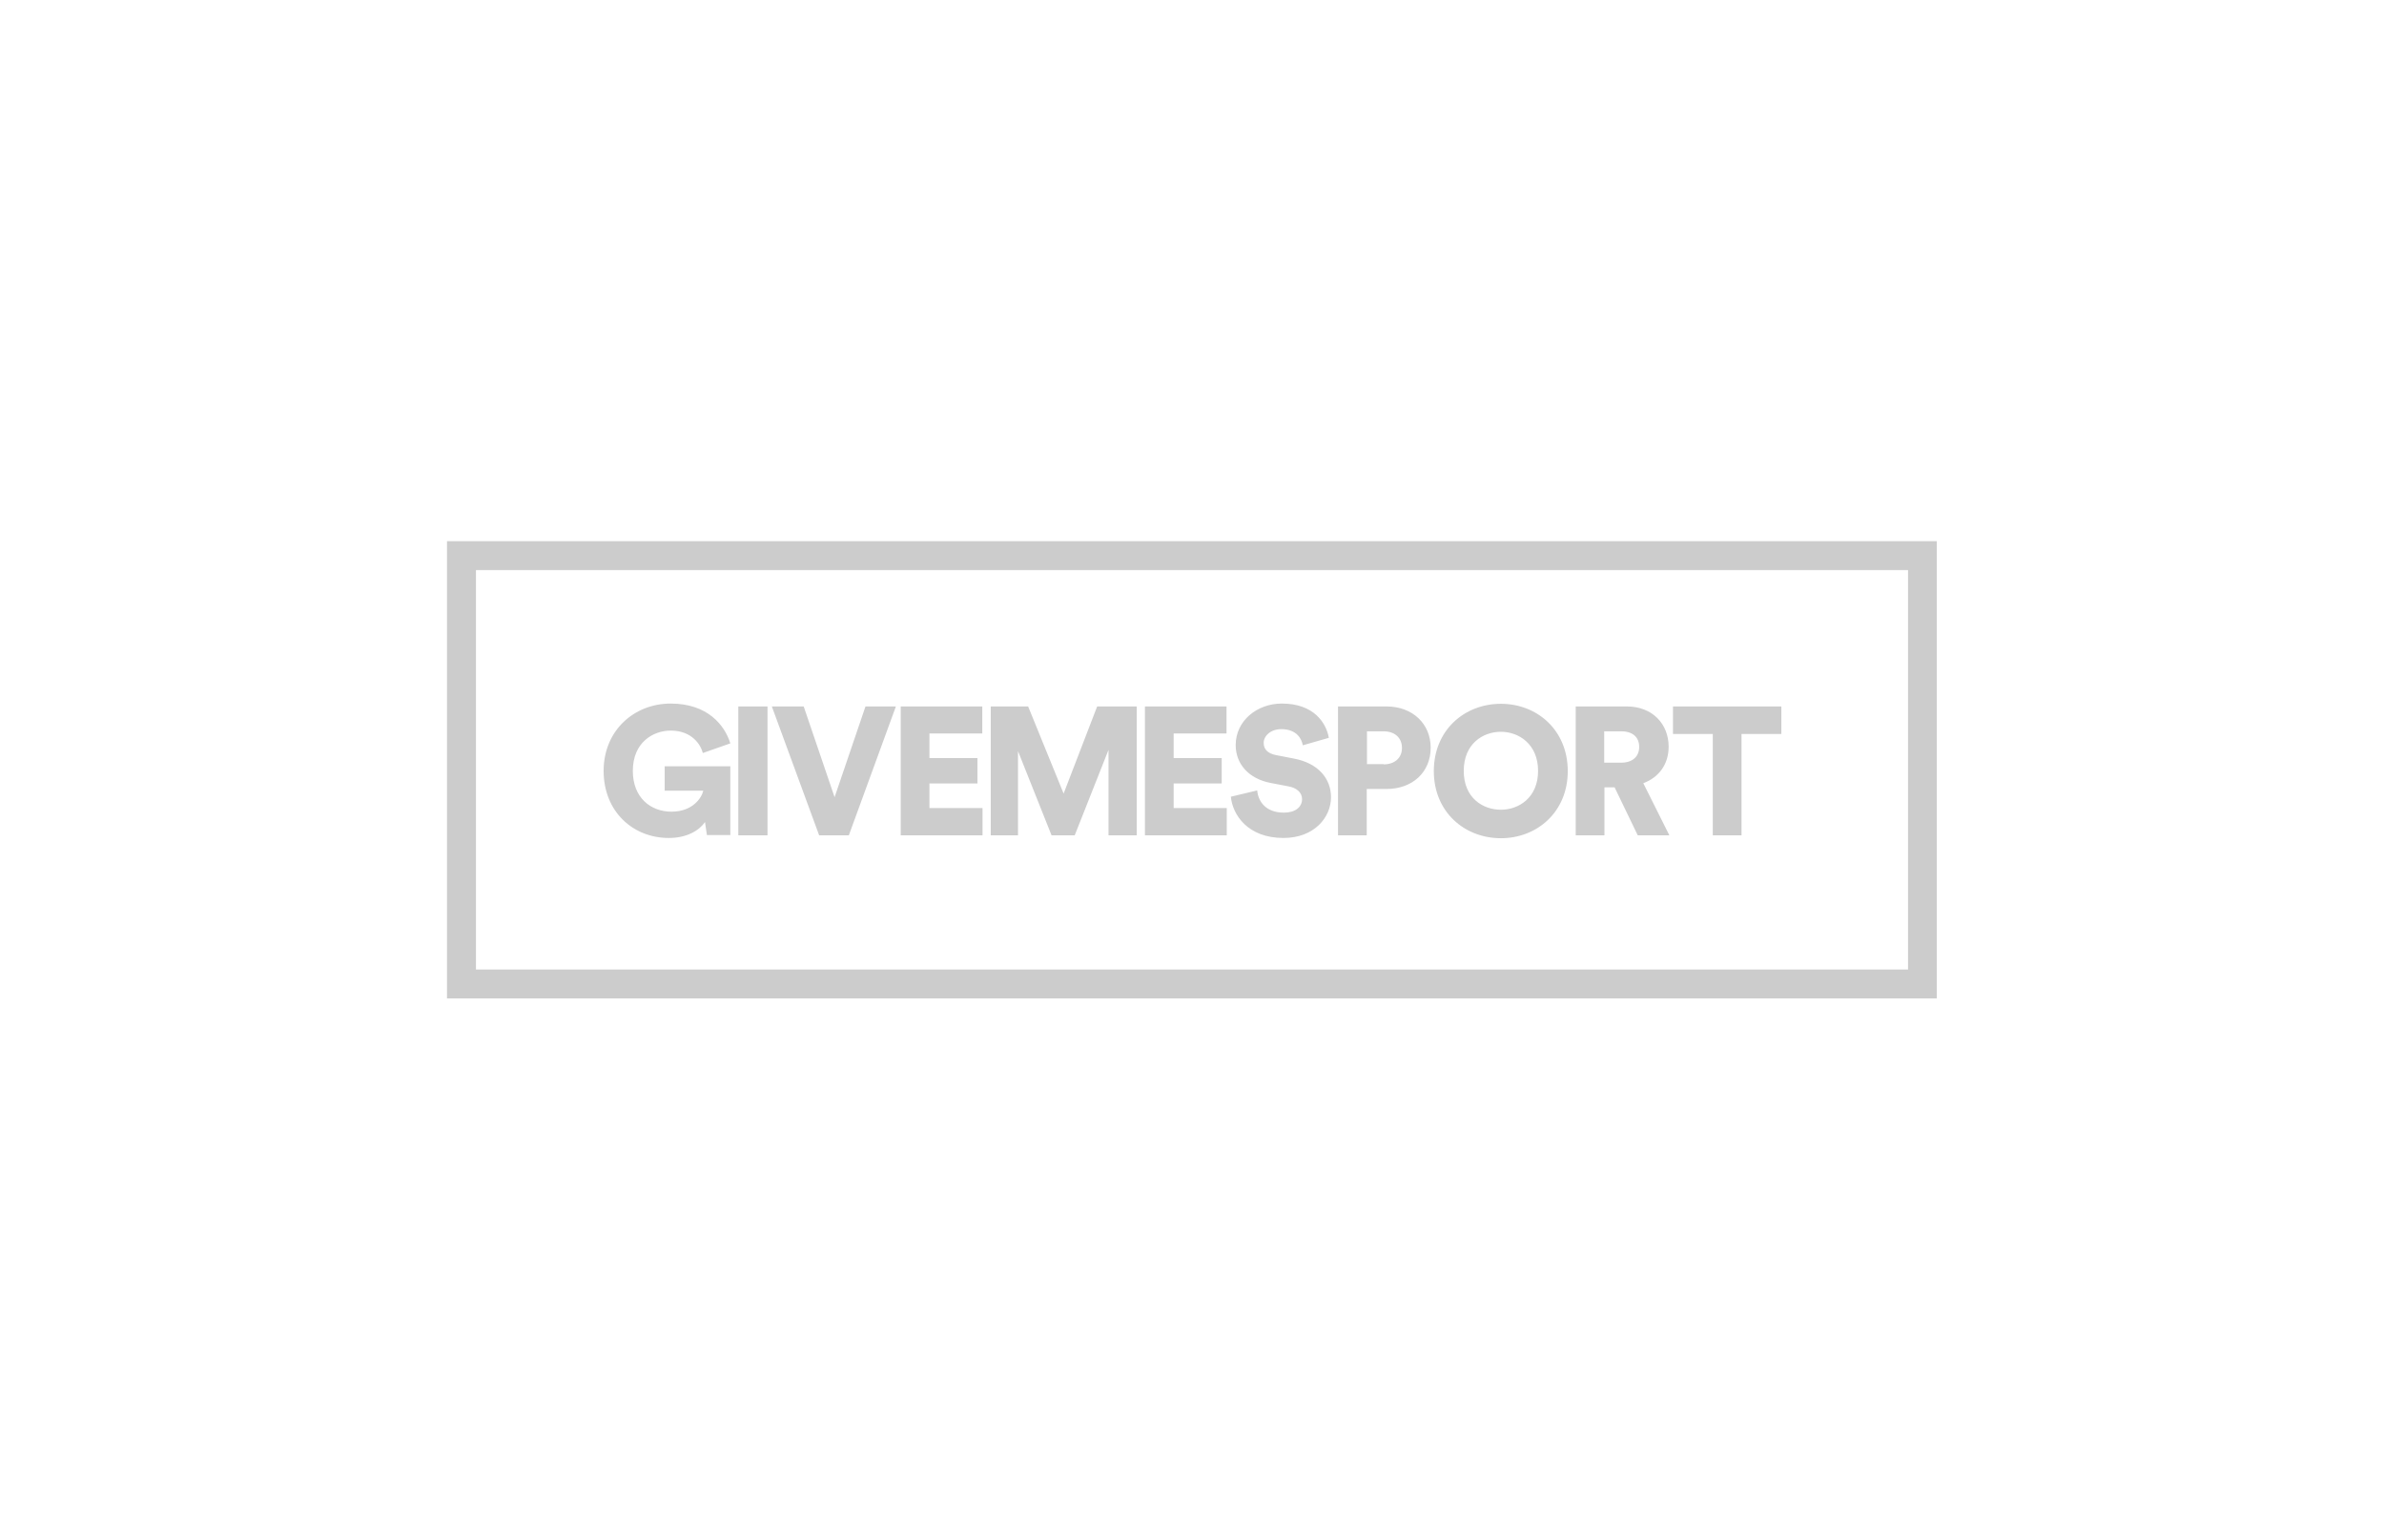 <svg xmlns="http://www.w3.org/2000/svg" width="480" height="310">
  <path d="M121.535 155.219c0-8.163 6.172-13.557 13.509-13.557 7.434 0 10.884 4.373 12.002 8.017l-5.54 1.944c-.388-1.603-2.138-4.519-6.462-4.519-3.499 0-7.629 2.333-7.629 8.115 0 5.393 3.596 8.212 7.774 8.212 4.276 0 6.074-2.77 6.414-4.228h-7.774v-4.907h13.217v13.848h-4.714l-.388-2.624c-1.118 1.652-3.596 3.207-7.289 3.207-7.191 0-13.12-5.296-13.12-13.508m27.114-12.974h5.88v25.948h-5.88zm25.608 0l-6.22 18.27-6.22-18.27h-6.414l9.524 25.948h5.977l9.475-25.948zm7.094 0v25.948h16.472v-5.491h-10.69v-4.956h9.67v-5.102h-9.67v-4.957h10.642v-5.442zm32.799 17.541l-7.143-17.54h-7.532v25.947h5.491v-16.959l6.754 16.959h4.665l6.803-17.202v17.202h5.685v-25.948h-7.97zm16.375-17.54v25.947h16.472v-5.491h-10.69v-4.956h9.67v-5.102h-9.67v-4.957h10.642v-5.442zm31.778 7.822c-.194-1.215-1.166-3.255-4.324-3.255-2.138 0-3.548 1.36-3.548 2.77 0 1.263.778 2.137 2.576 2.477l3.498.68c4.957.924 7.483 4.082 7.483 7.775 0 4.082-3.401 8.212-9.572 8.212-7.192 0-10.253-4.665-10.593-8.309l5.297-1.263c.242 2.38 1.846 4.47 5.393 4.47 2.284 0 3.644-1.118 3.644-2.721 0-1.312-1.069-2.284-2.77-2.575l-3.546-.68c-4.374-.827-7.046-3.79-7.046-7.63 0-4.907 4.325-8.357 9.28-8.357 6.463 0 8.942 3.887 9.476 6.9zm16.278 3.839c2.187 0 3.693-1.263 3.693-3.304 0-2.09-1.506-3.353-3.693-3.353h-3.353v6.608h3.353zm-3.401 4.956v9.33h-5.783v-25.948h9.767c5.248 0 8.892 3.499 8.892 8.31 0 4.907-3.644 8.308-8.892 8.308zm27.016 4.179c3.596 0 7.483-2.43 7.483-7.823 0-5.394-3.887-7.872-7.483-7.872-3.644 0-7.483 2.43-7.483 7.872s3.839 7.823 7.483 7.823m0-21.331c7.289 0 13.46 5.296 13.46 13.556 0 8.212-6.171 13.509-13.46 13.509-7.337 0-13.508-5.297-13.508-13.509 0-8.26 6.171-13.556 13.508-13.556m24.199 11.856c2.38 0 3.644-1.312 3.644-3.159 0-1.943-1.263-3.158-3.644-3.158h-3.402v6.317zm-1.312 4.956h-2.041v9.67h-5.783v-25.948h10.302c5.102 0 8.406 3.499 8.406 8.115 0 3.498-1.944 6.17-5.102 7.337l5.248 10.496h-6.366zm11.759-16.278v5.54h8.017v20.408h5.782v-20.409h8.018v-5.539z" fill="#ccc"/>
  <path d="M384.17 114.791v80.418H95.83v-80.418h288.34m5.83-5.83H90v92.079h299.951v-92.08z" fill="#ccc"/>
</svg>